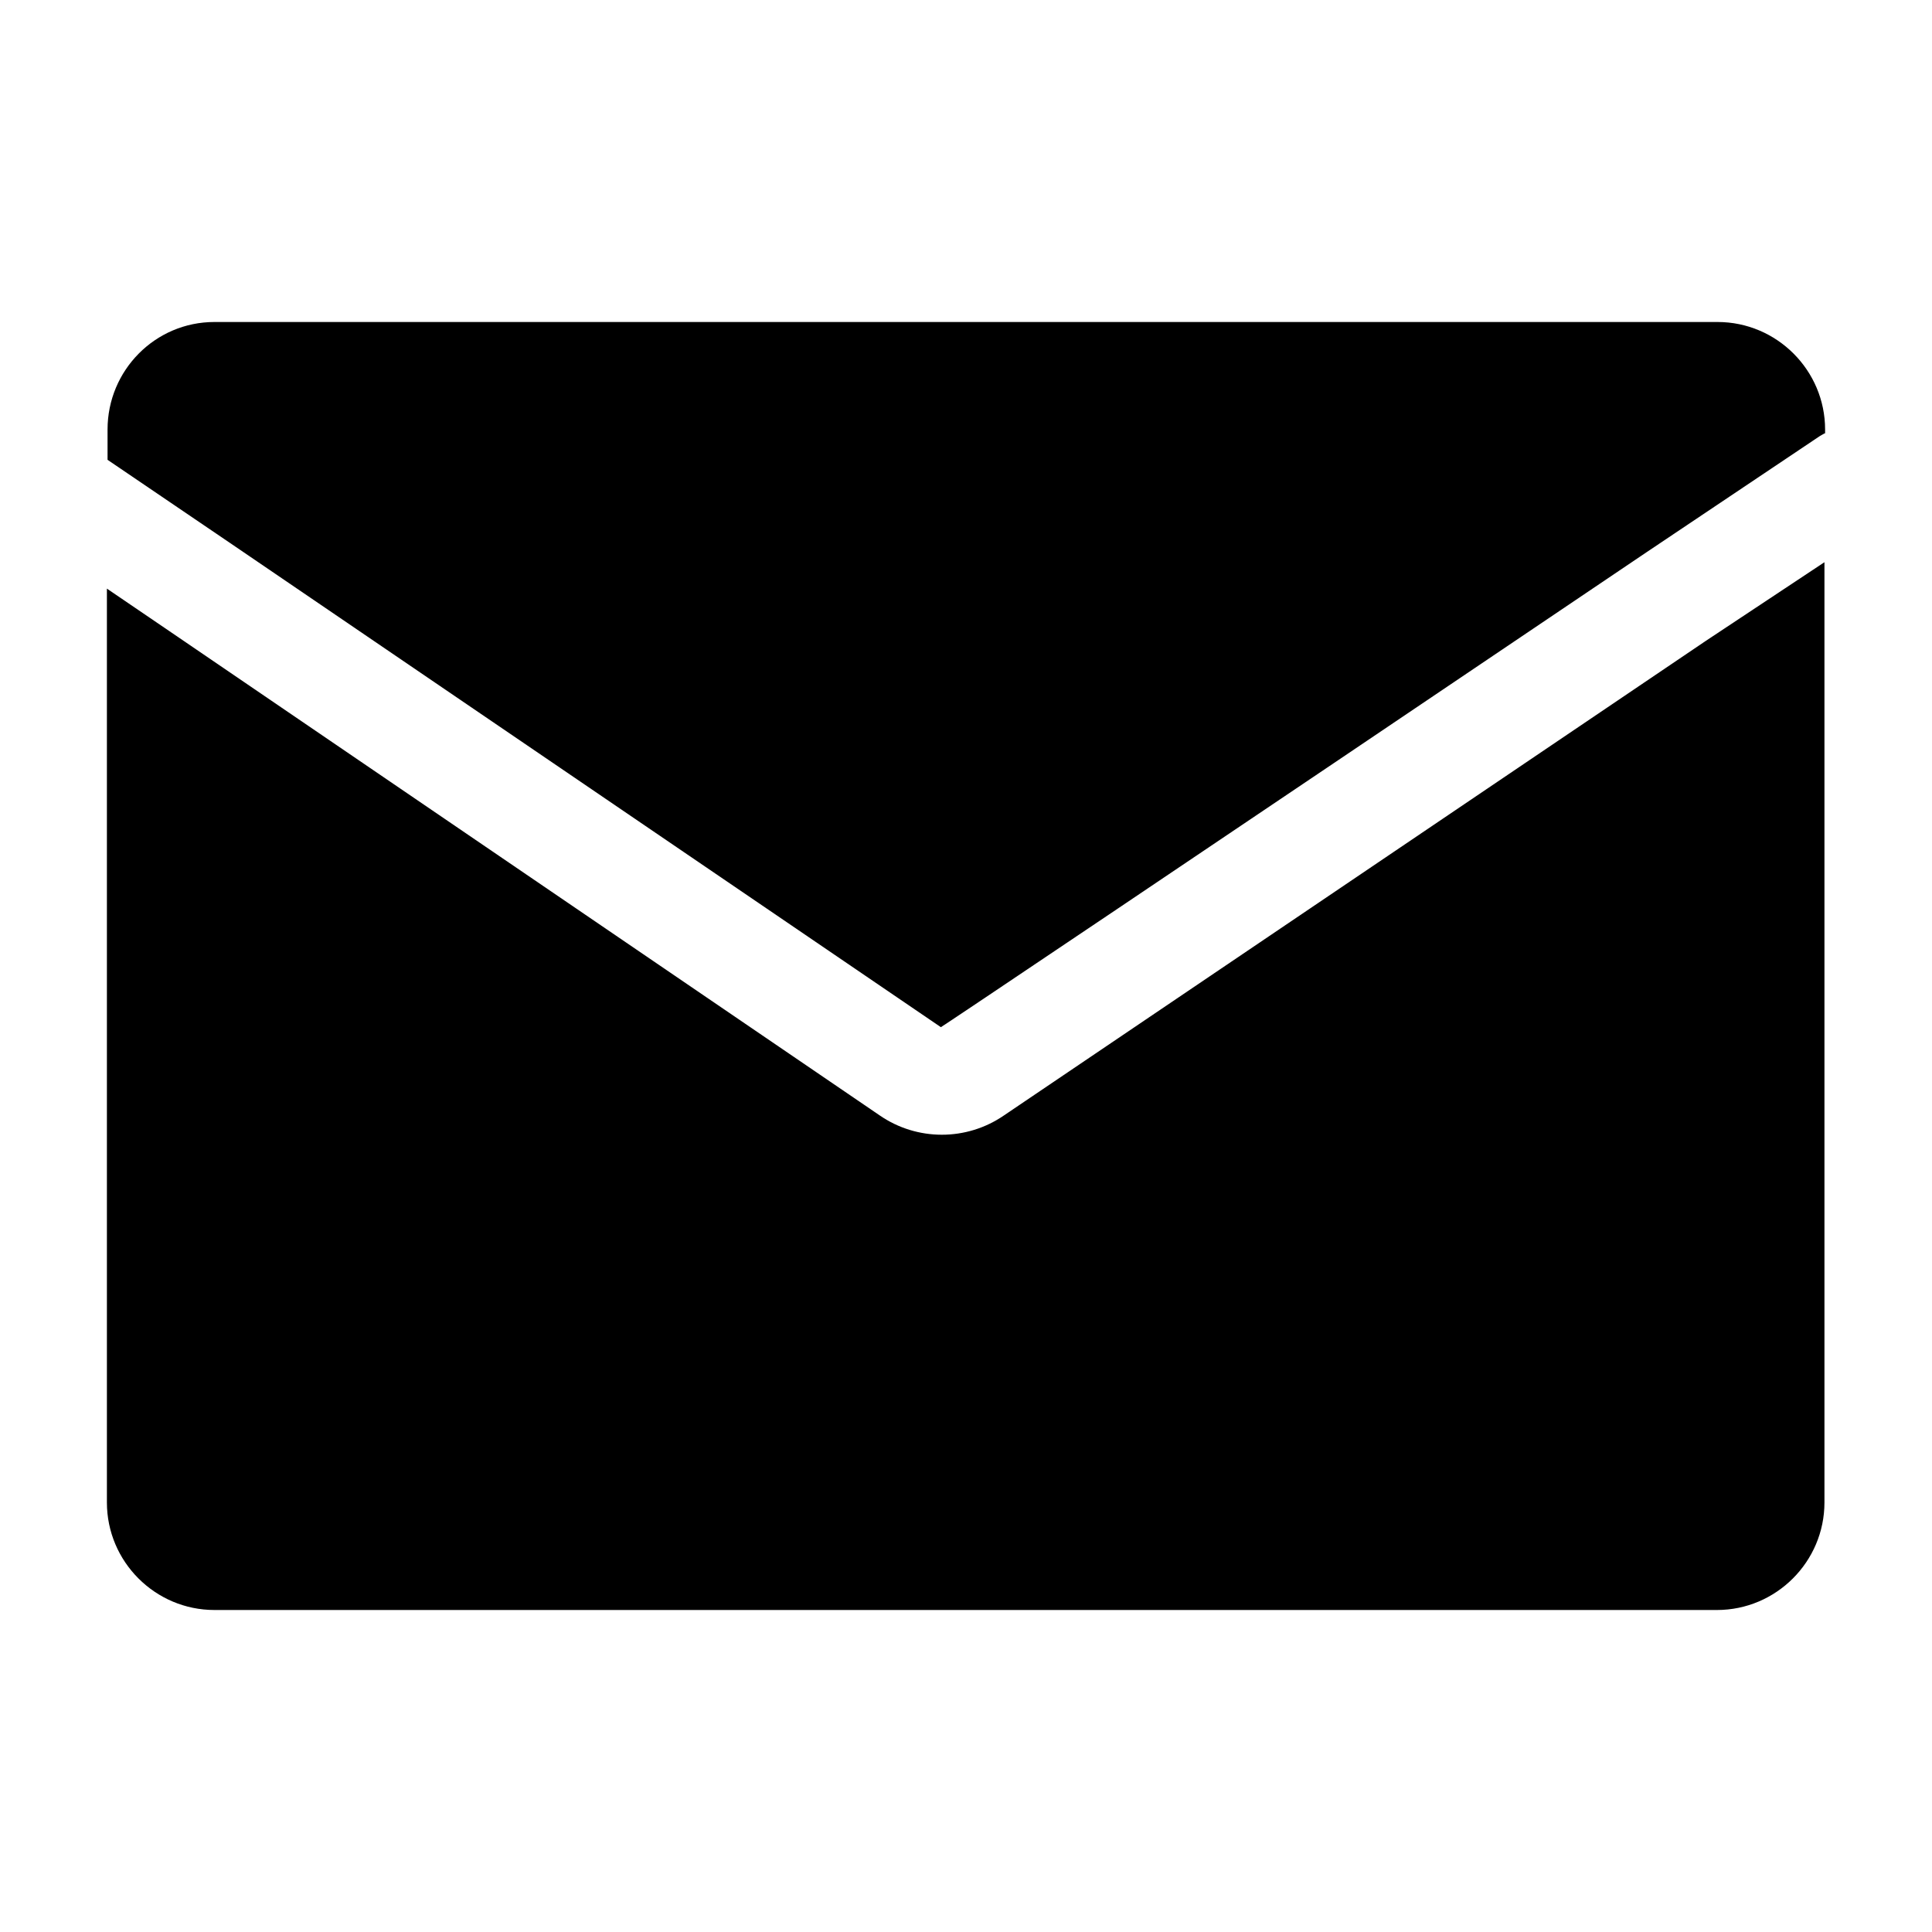 <?xml version="1.0" encoding="utf-8"?>
<!-- Generator: Adobe Illustrator 23.1.1, SVG Export Plug-In . SVG Version: 6.00 Build 0)  -->
<svg version="1.1" id="圖層_1" xmlns="http://www.w3.org/2000/svg" xmlns:xlink="http://www.w3.org/1999/xlink" x="0px" y="0px"
	 viewBox="0 0 300 300" style="enable-background:new 0 0 300 300;" xml:space="preserve">
<path d="M283.3,67.3l-0.7,0.4l-27,18.1c-72.9,49.2-109.4,73.7-109.5,73.7L35.7,84.3l-19-12.9v-4.7c0-9.2,7.4-16.7,16.6-16.7
	c0,0,0,0,0.1,0h233.3c9.2,0,16.7,7.5,16.7,16.7c0,0,0,0,0,0V67.3z M283.3,87.3v146c0,9.2-7.5,16.7-16.7,16.7H33.3
	c-9.2,0-16.7-7.5-16.7-16.7c0,0,0,0,0,0V91.4l9.7,6.6l110.3,75.2c5.8,4,13.5,4,19.3,0l109-73.7L283.3,87.3L283.3,87.3z"/>
</svg>
